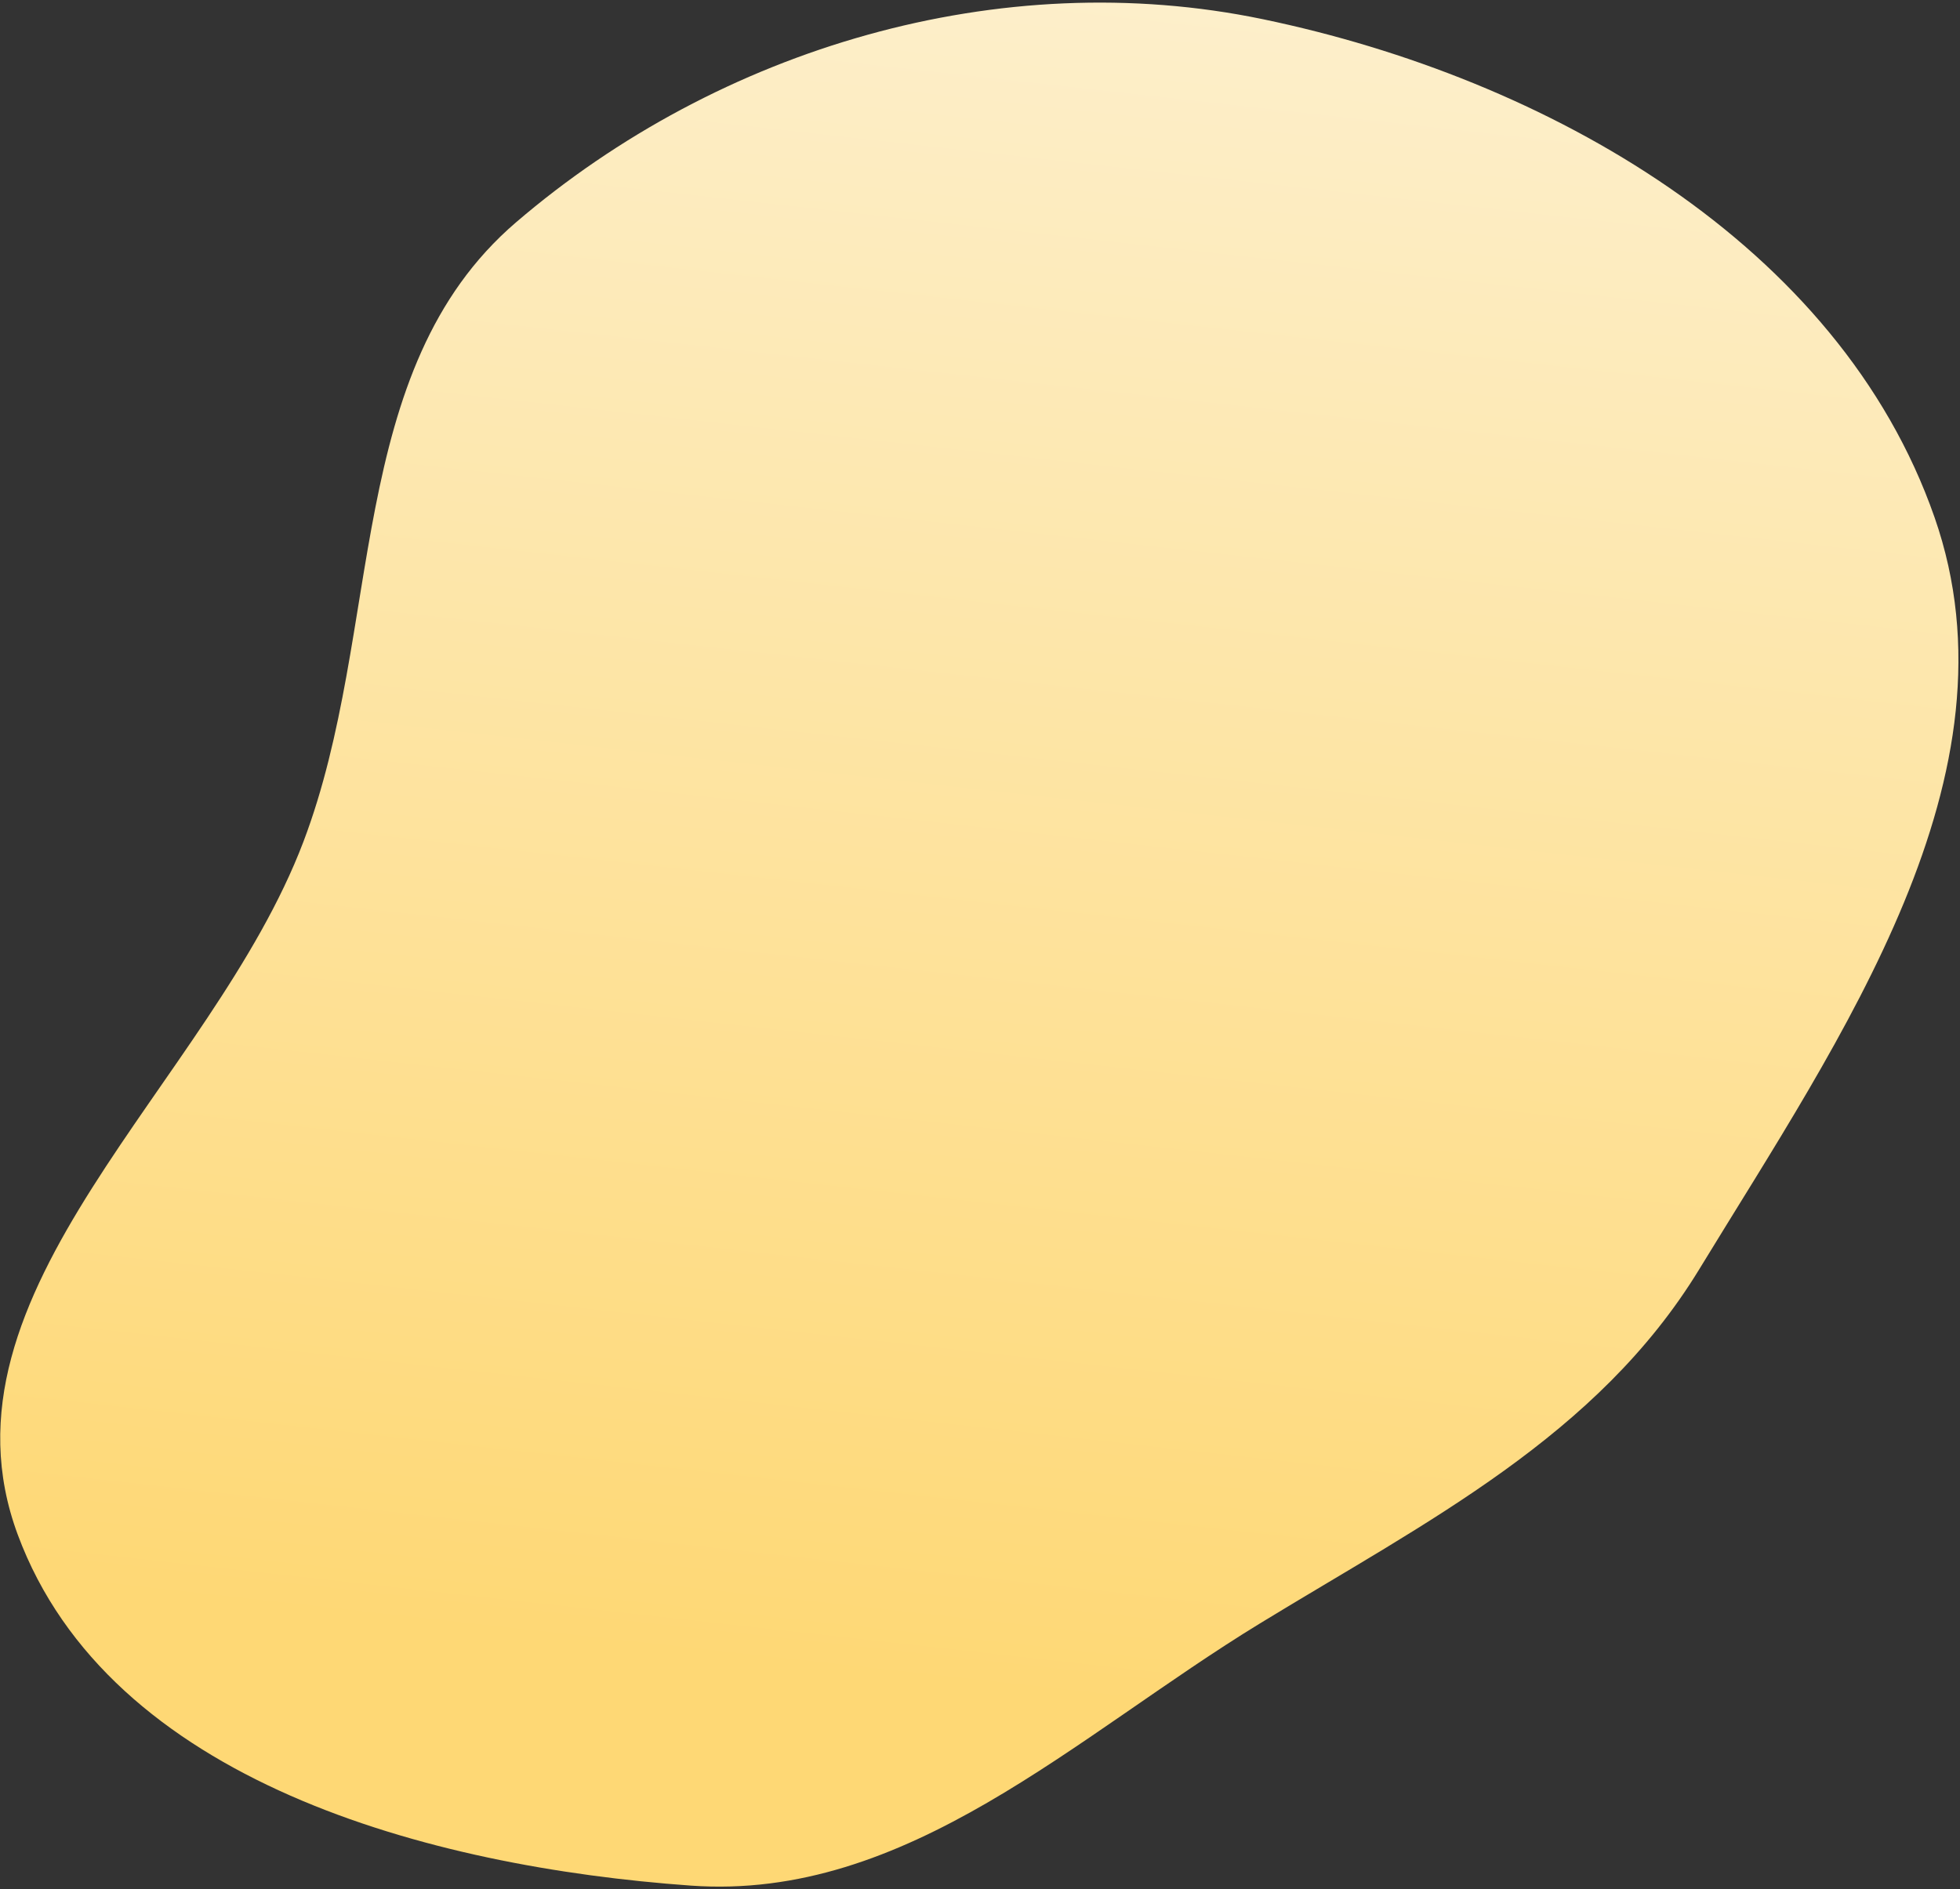<?xml version="1.0"?>
<svg xmlns="http://www.w3.org/2000/svg" width="614" height="592" viewBox="0 0 614 592" fill="none">
<rect x="0" y="0" width="614" height="592" fill="#333333" stroke="none"/>
<path fill-rule="evenodd" clip-rule="evenodd" d="M395.628 6.019C484.505 24.505 576.122 76.389 606.027 162.1C634.211 242.882 576.841 324.689 532.3 397.737C500.412 450.033 446.957 476.739 394.697 508.684C336.657 544.162 284.257 595.684 216.405 590.833C134.211 584.956 34.222 558.118 5.559 480.86C-22.747 404.564 66.171 339.819 95.051 263.738C120.283 197.268 107.672 115.95 161.646 69.672C225.435 14.979 313.362 -11.091 395.628 6.019Z" fill="url(#paint0_linear_15225_98)"/>
<defs>
<linearGradient id="paint0_linear_15225_98" x1="246.42" y1="-41.425" x2="184.443" y2="515.855" gradientUnits="userSpaceOnUse">
<stop stop-color="#FDF0CF"/>
<stop offset="1" stop-color="#FED875"/>
</linearGradient>
</defs>
</svg>
